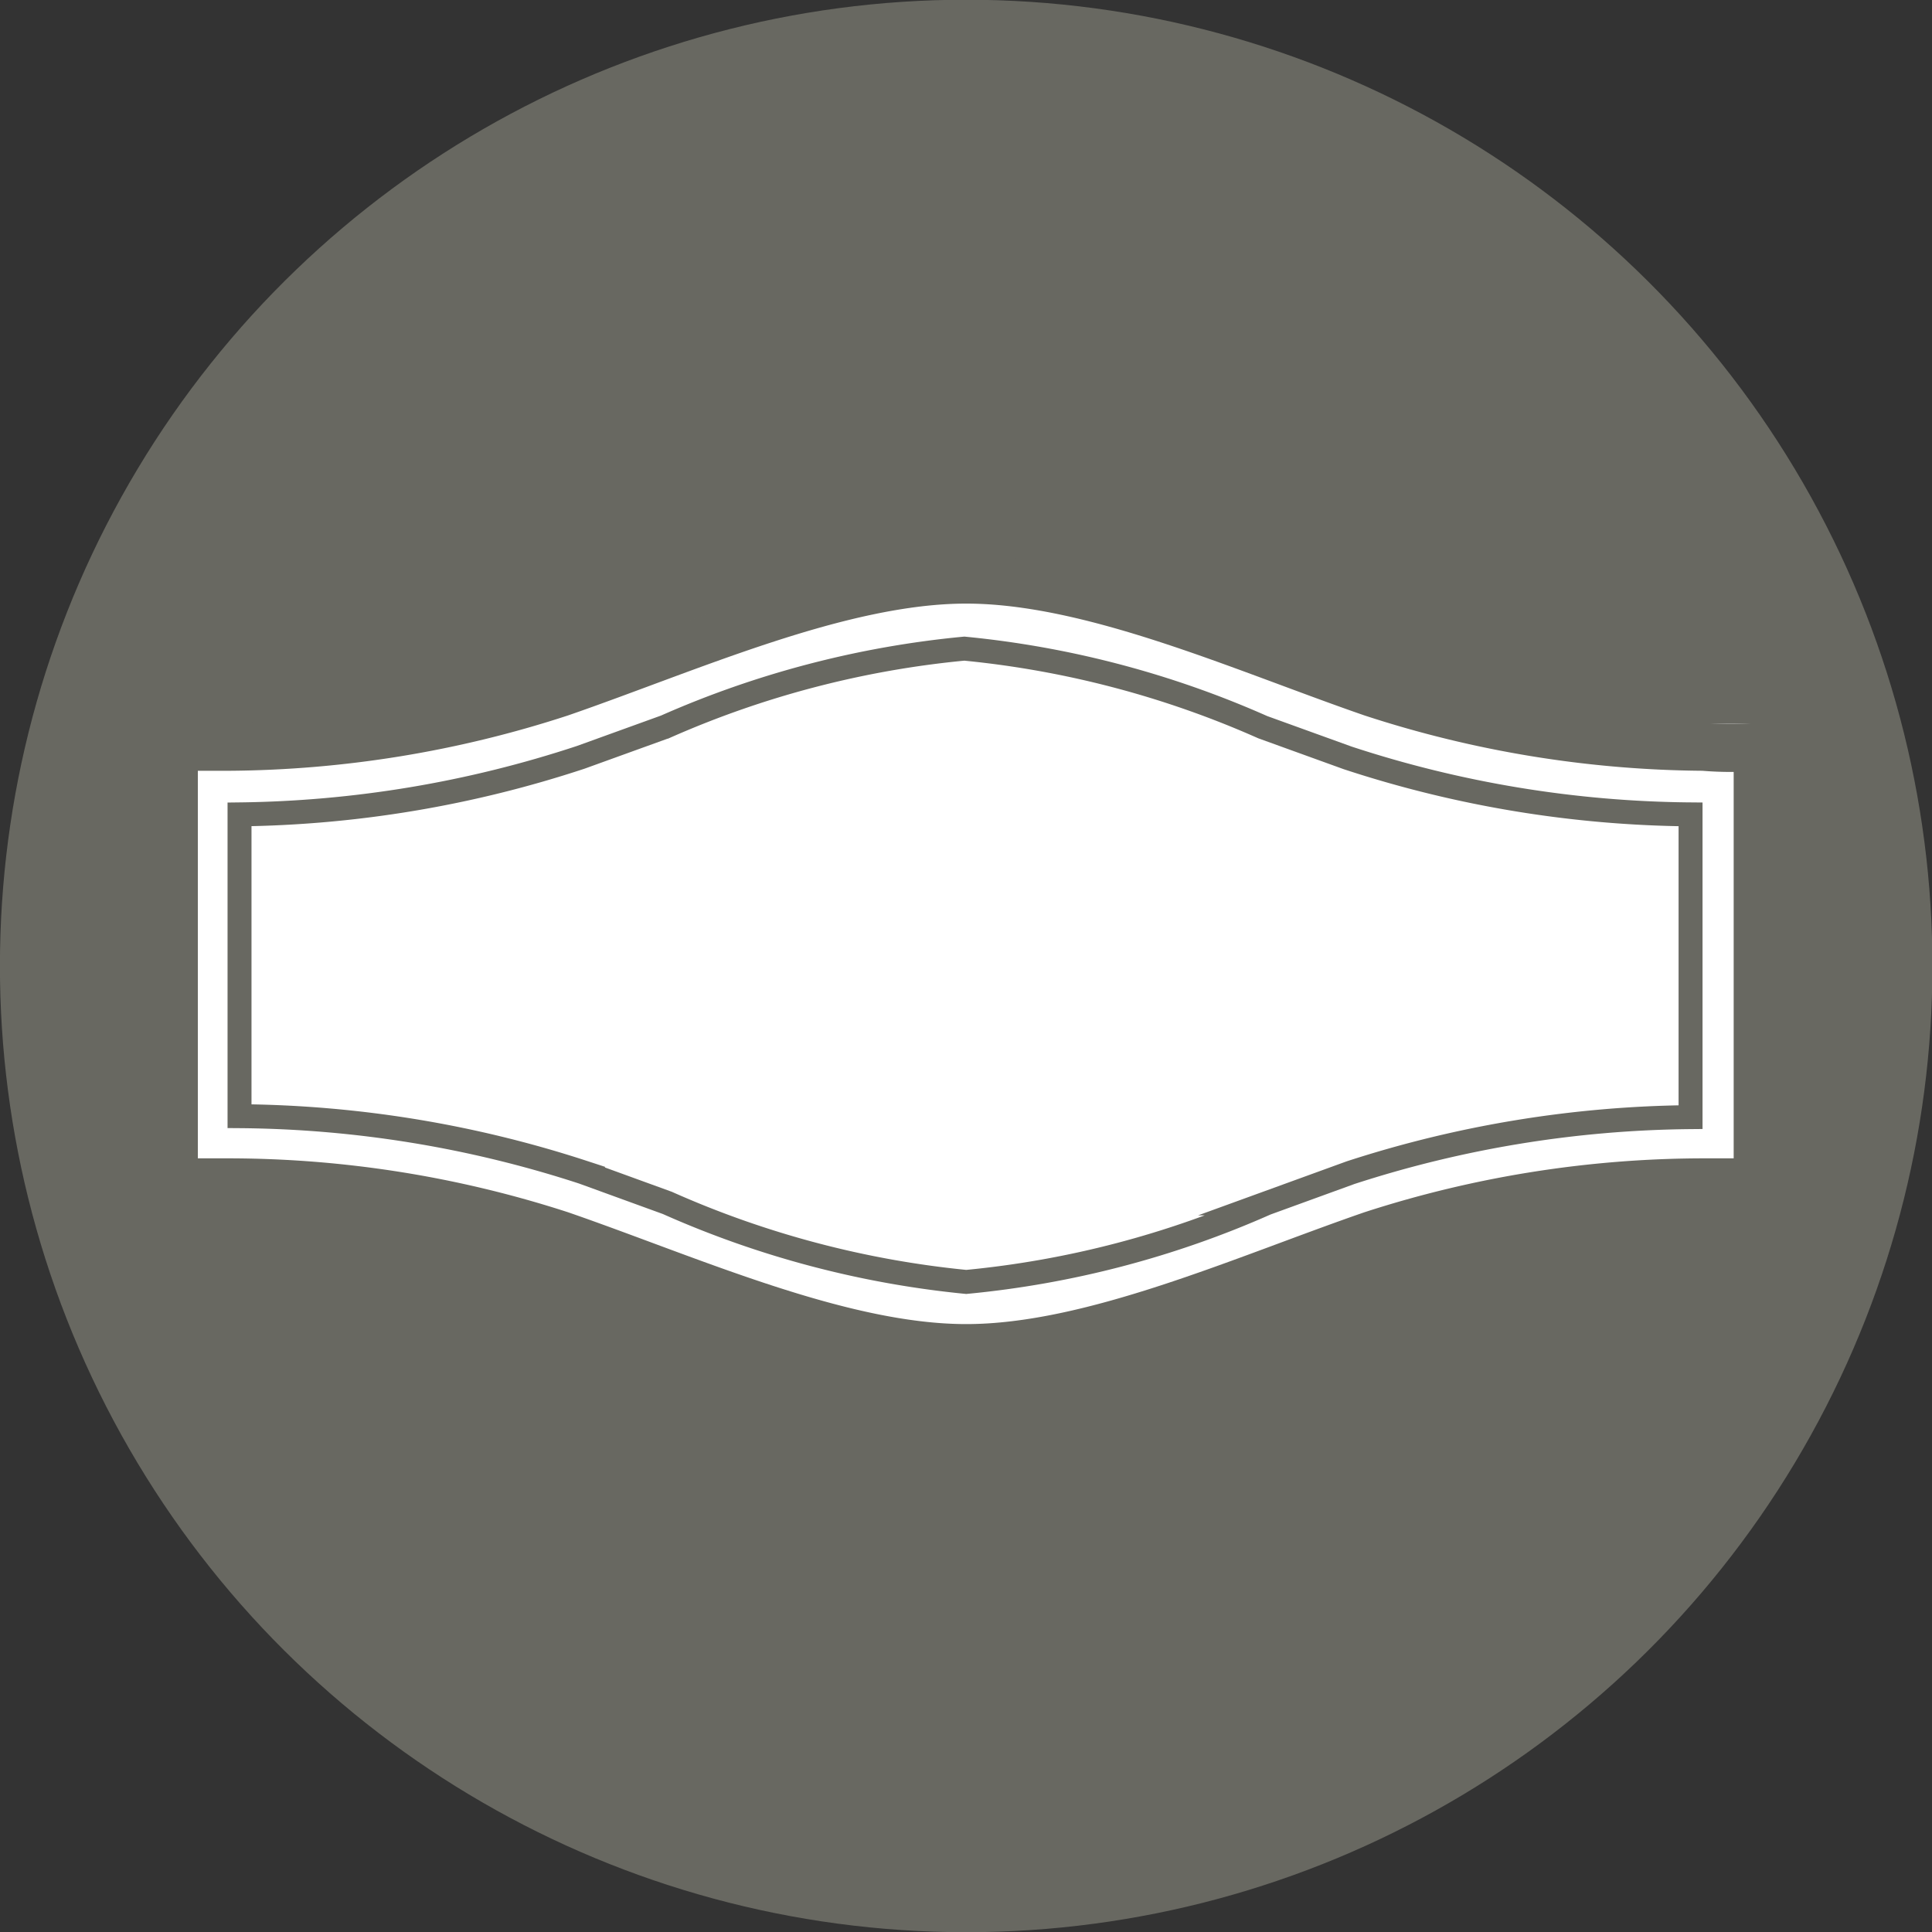 <svg id="cf720851-149a-4471-a279-14d9e15d4608" data-name="Ebene 1" xmlns="http://www.w3.org/2000/svg" viewBox="0 0 40.33 40.33"><rect x="0" y="0" width="40.33" height="40.33" fill="#333333" stroke="none"/><title>Tavola disegno 13</title><circle cx="20.17" cy="20.17" r="20.17" transform="translate(-0.34 39.99) rotate(-89.03)" style="fill:#686861"/><path d="M3.93,15.12a7.49,7.49,0,0,0,.84,0A22.3,22.3,0,0,0,11.55,14c2.6-.9,5.86-2.38,8.62-2.38s6,1.48,8.62,2.38a22.3,22.3,0,0,0,6.78,1.11c.39,0,.74,0,1.12,0h.47v10H36.7c-.37,0-.75,0-1.12,0a22.07,22.07,0,0,0-6.78,1.07c-2.6.9-5.86,2.38-8.62,2.38s-6-1.48-8.62-2.38a22.07,22.07,0,0,0-6.78-1.07c-.38,0-.76,0-1.14,0H3.17v-10h.77Z" style="fill:#fff"/><path d="M3.63,15.59c.32,0,.4,0,1.15,0a22.75,22.75,0,0,0,6.92-1.13c2.69-.93,5.84-2.36,8.47-2.36s5.78,1.43,8.47,2.36a22.75,22.75,0,0,0,6.92,1.13,6.68,6.68,0,0,0,1.13,0v9.09c-.32,0,.12,0-1.13,0a22.52,22.52,0,0,0-6.92,1.1c-2.69.93-5.84,2.36-8.47,2.36s-5.78-1.43-8.47-2.36a22.52,22.52,0,0,0-6.92-1.1c-1.25,0-.83,0-1.15,0V15.59Z" style="fill:#fff;stroke:#686861;stroke-miterlimit:10"/><path d="M20.17,26.76a20.17,20.17,0,0,1-6.24-1.65l-1.76-.64A23.65,23.65,0,0,0,5,23.3V17a23.57,23.57,0,0,0,7.12-1.19l1.77-.64a20.14,20.14,0,0,1,6.24-1.63,20.15,20.15,0,0,1,6.23,1.64l1.77.64A23.52,23.52,0,0,0,35.29,17v6.32a23.62,23.62,0,0,0-7.1,1.16l-1.76.64A20.15,20.15,0,0,1,20.17,26.76Z" style="fill:#fff;stroke:#686861;stroke-miterlimit:10;stroke-width:0.5px"/></svg>